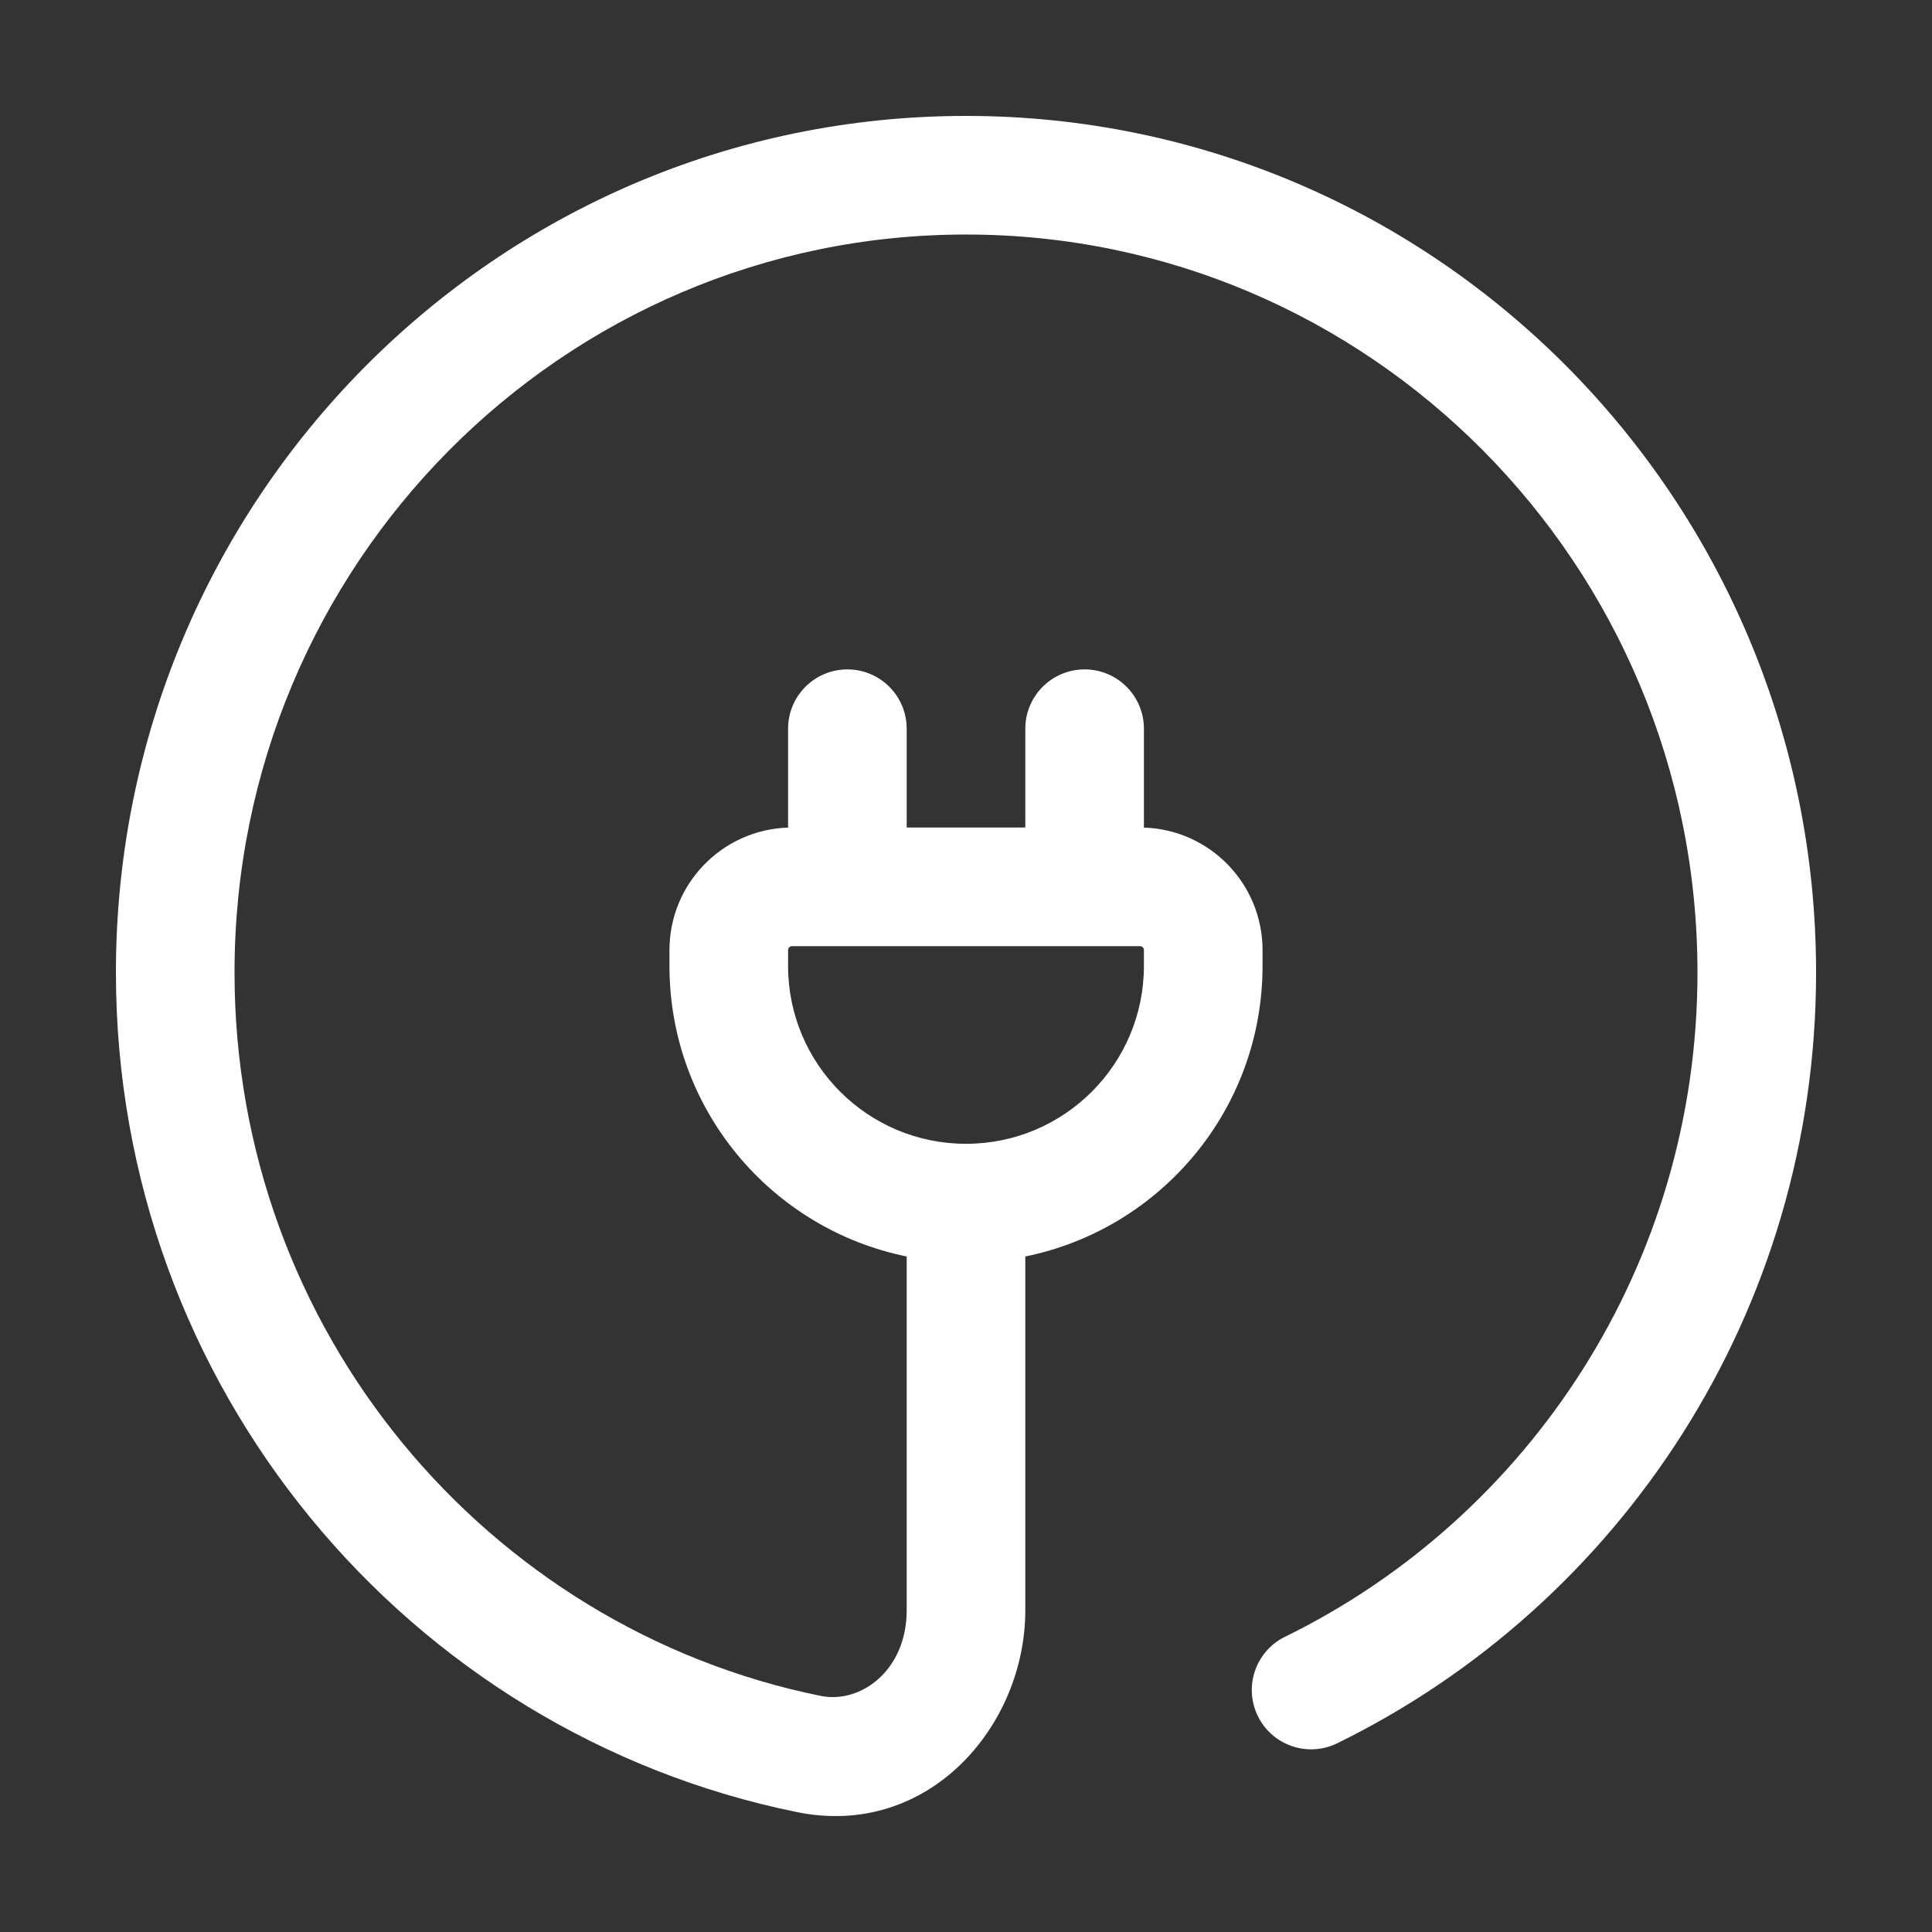 <svg width="100" height="100" viewBox="0 0 100 100" fill="none" xmlns="http://www.w3.org/2000/svg">
<rect x="0" y="0" width="100" height="100" fill="#333333" stroke="none"/>
<path fill-rule="evenodd" clip-rule="evenodd" d="M50 12.139C29.114 12.139 12.139 29.216 12.139 50.336C12.139 68.847 25.188 84.265 42.478 87.779C44.555 88.201 46.93 86.456 46.93 83.349V65.035C39.924 63.613 34.651 57.42 34.651 49.995V49.177C34.651 45.742 37.382 42.944 40.791 42.836V37.717C40.791 36.022 42.165 34.648 43.861 34.648C45.556 34.648 46.93 36.022 46.93 37.717V42.833H53.07V37.717C53.07 36.022 54.444 34.648 56.139 34.648C57.835 34.648 59.209 36.022 59.209 37.717V42.836C62.618 42.944 65.349 45.742 65.349 49.177V49.995C65.349 57.42 60.076 63.613 53.07 65.035V83.349C53.07 89.357 48.041 95.175 41.255 93.795C21.127 89.703 6 71.789 6 50.336C6 25.874 25.675 6 50 6C74.324 6 94 25.874 94 50.336C94 67.876 83.889 83.043 69.213 90.232C67.691 90.977 65.852 90.348 65.106 88.825C64.36 87.303 64.99 85.465 66.512 84.719C79.146 78.531 87.861 65.464 87.861 50.336C87.861 29.216 70.886 12.139 50 12.139ZM40.995 48.972C40.882 48.972 40.791 49.064 40.791 49.177V49.995C40.791 55.081 44.914 59.203 50 59.203C55.086 59.203 59.209 55.081 59.209 49.995V49.177C59.209 49.064 59.118 48.972 59.005 48.972H40.995Z" fill="white"/>
</svg>
